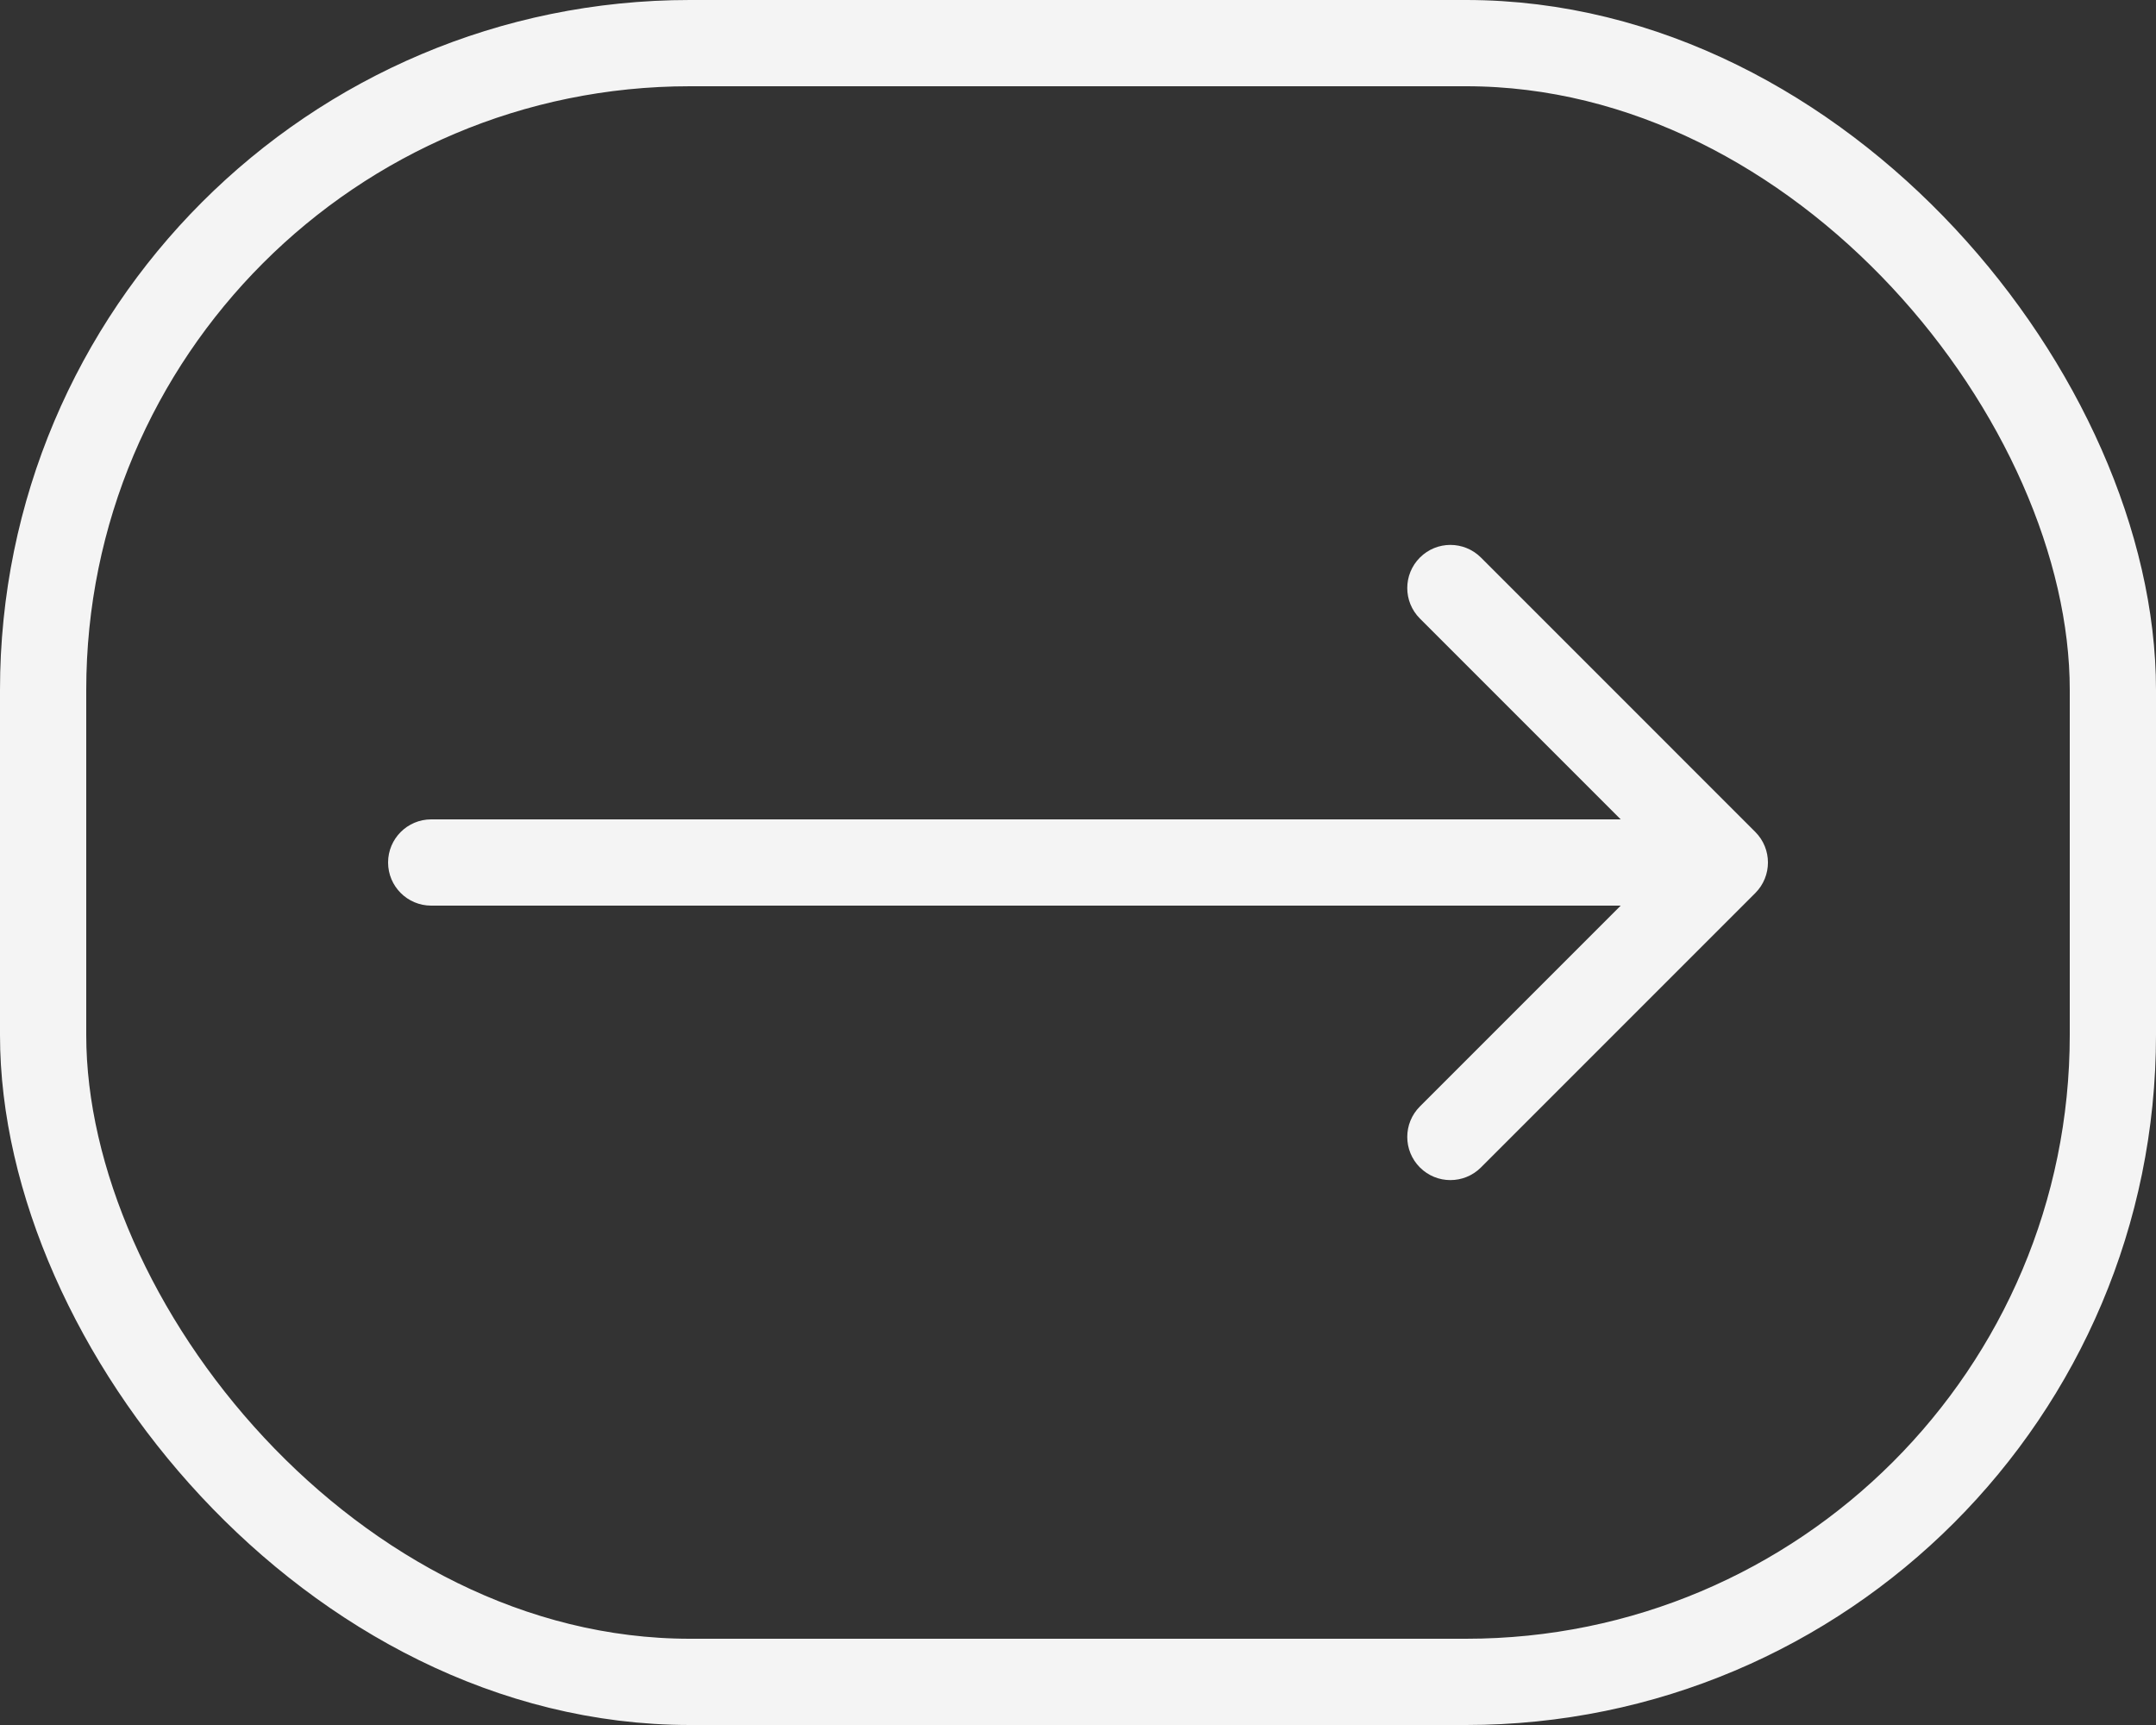 <?xml version="1.0" encoding="UTF-8"?> <svg xmlns="http://www.w3.org/2000/svg" width="25" height="20" viewBox="0 0 25 20" fill="none"><rect x="0" y="0" width="25" height="20" fill="#333333" stroke="none"/><rect x="0.5" y="0.5" width="24" height="19" rx="7.5" stroke="#F4F4F4"></rect><path d="M5 9.5C4.724 9.5 4.5 9.724 4.5 10C4.5 10.276 4.724 10.5 5 10.5V9.5ZM20.354 10.354C20.549 10.158 20.549 9.842 20.354 9.646L17.172 6.464C16.976 6.269 16.66 6.269 16.465 6.464C16.269 6.66 16.269 6.976 16.465 7.172L19.293 10L16.465 12.828C16.269 13.024 16.269 13.34 16.465 13.536C16.66 13.731 16.976 13.731 17.172 13.536L20.354 10.354ZM5 10.5H20V9.5H5V10.5Z" fill="#F4F4F4"></path></svg> 